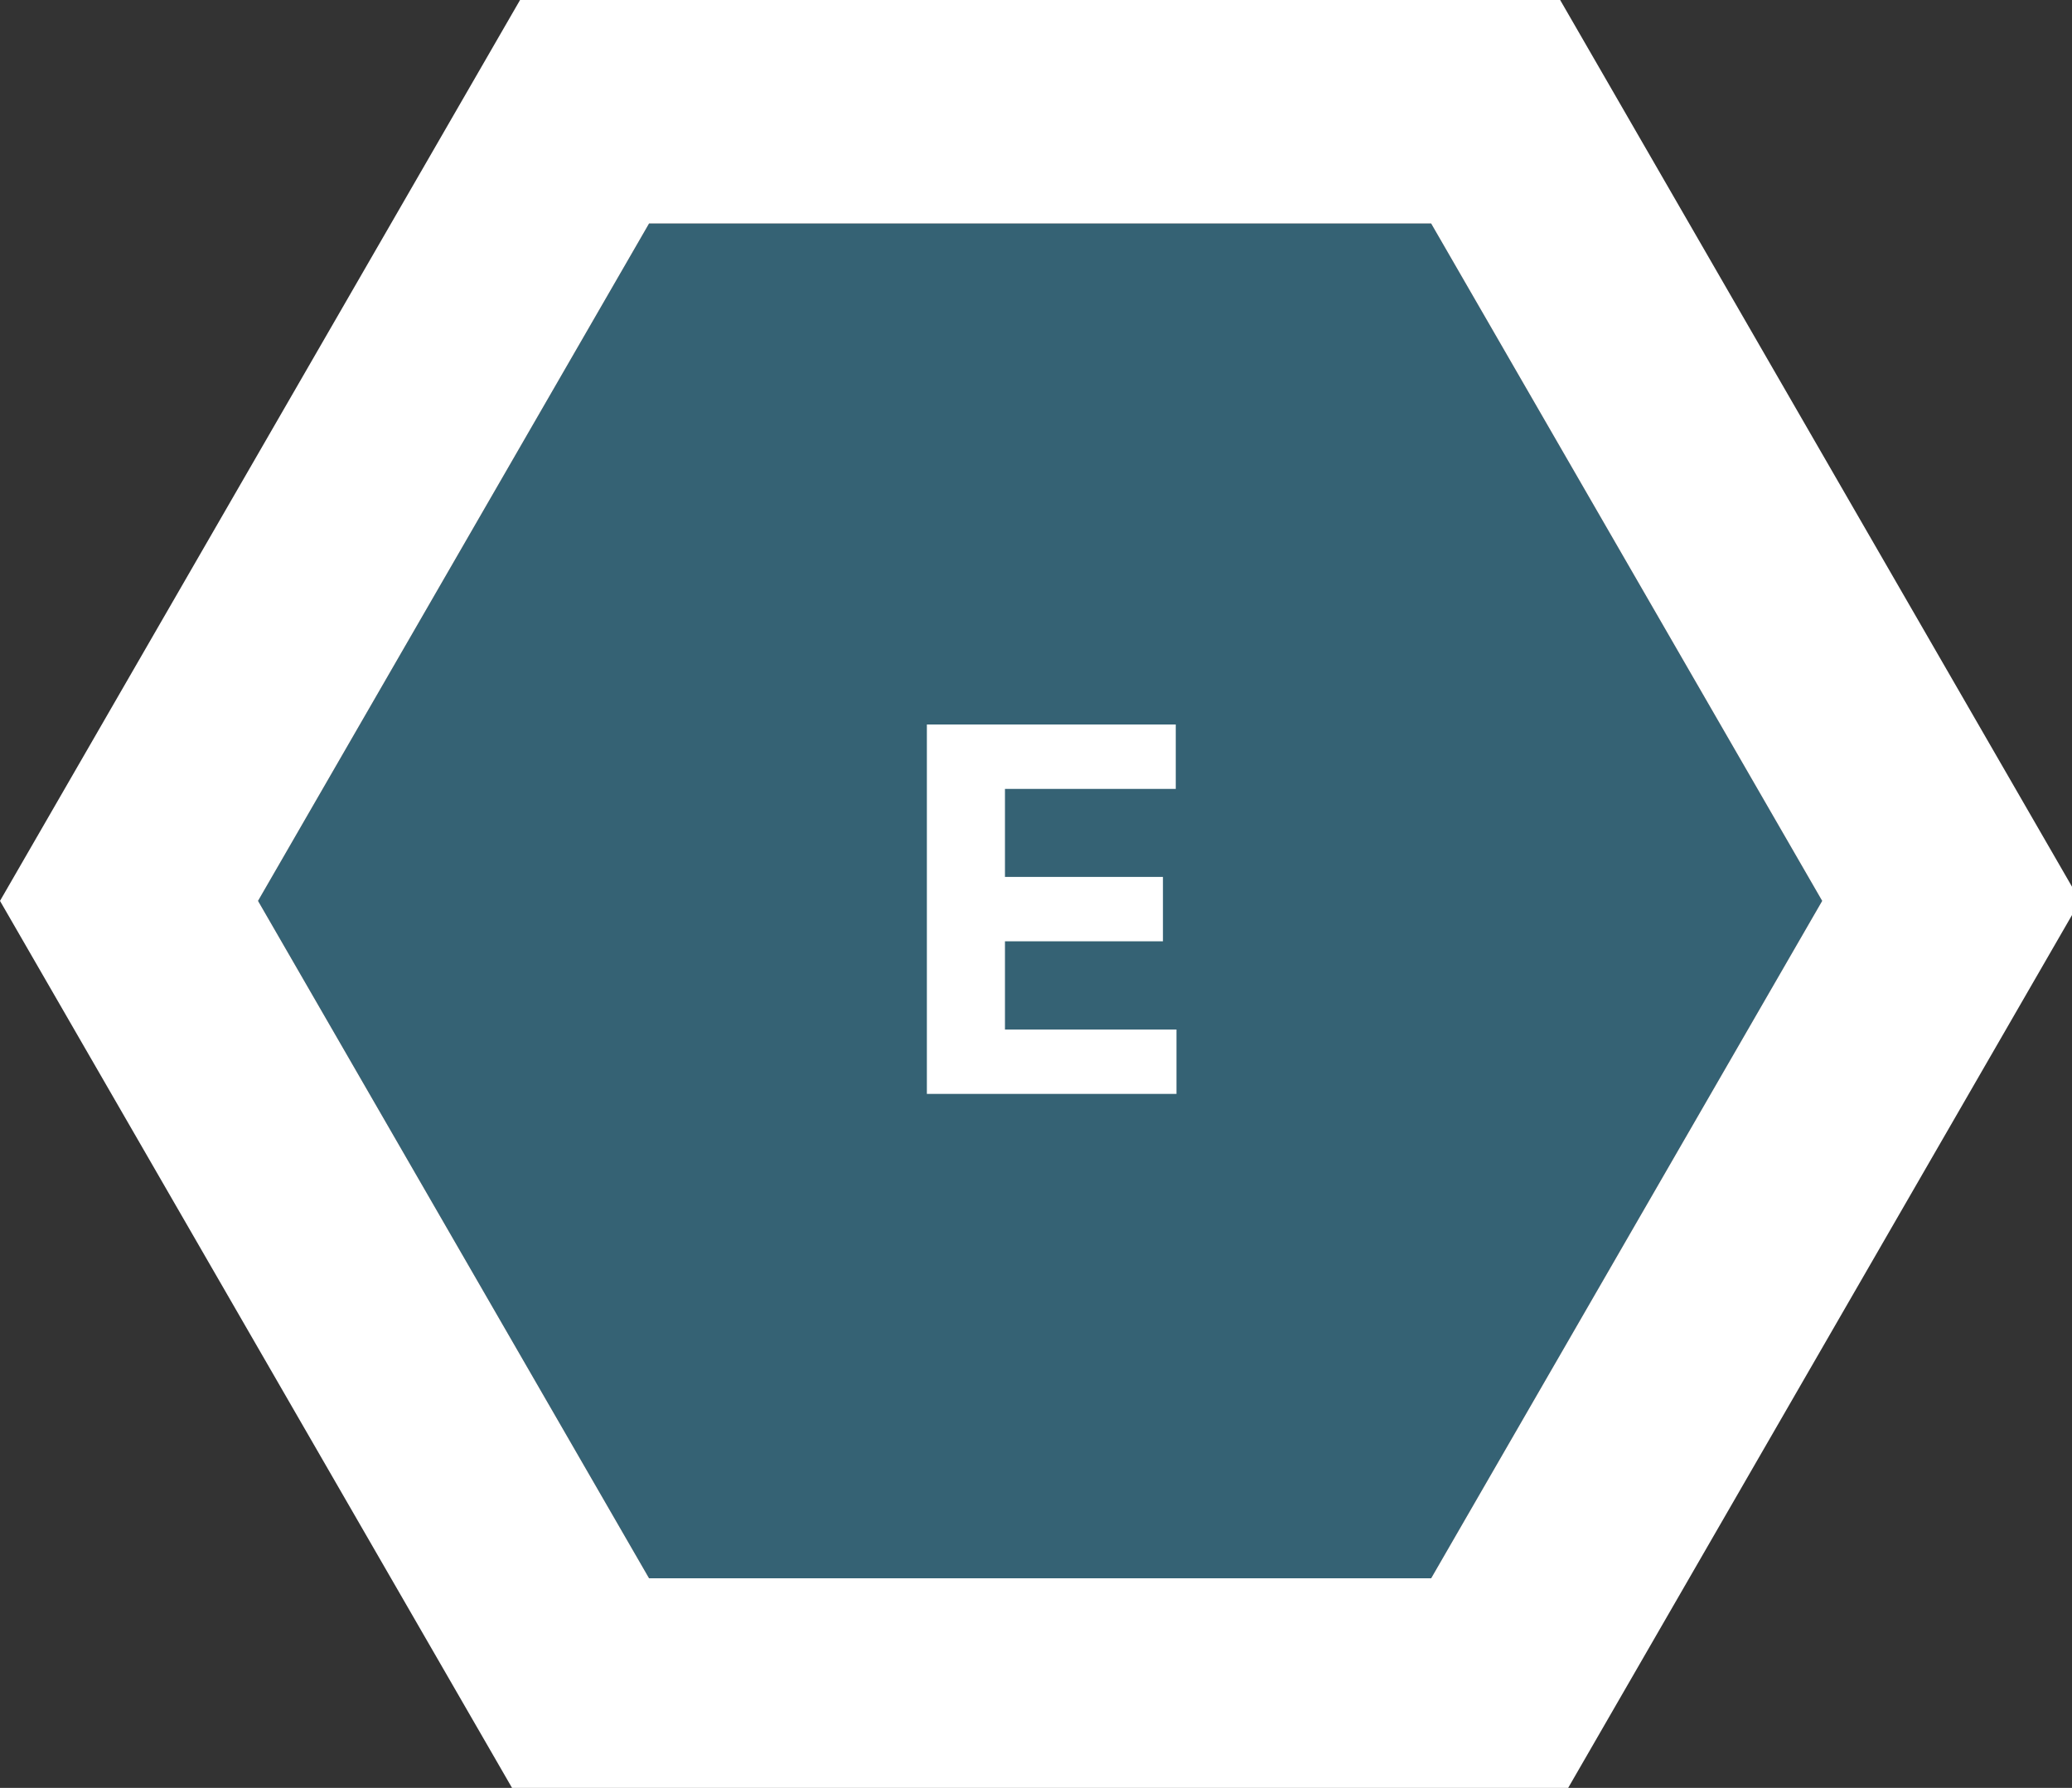 <svg width="102" height="88" viewBox="0 0 102 88" fill="none" xmlns="http://www.w3.org/2000/svg">
<rect x="0" y="0" width="102" height="88" fill="#333333" stroke="none"/>
<g clip-path="url(#clip0_1972_4309)">
<path d="M89.702 44.342L70.452 77.684L31.952 77.684L12.702 44.342L31.952 11L70.452 11L89.702 44.342Z" fill="#356274"/>
<path fill-rule="evenodd" clip-rule="evenodd" d="M102.403 44.342L76.803 88.684L25.601 88.684L2.85793e-05 44.342L25.601 -3.35715e-06L76.803 -1.11905e-06L102.403 44.342ZM70.452 77.684L89.702 44.342L70.452 11L31.952 11L12.702 44.342L31.952 77.684L70.452 77.684Z" fill="white"/>
<path d="M45.628 53.842V35.66H57.88V38.83H49.472V43.162H57.249V46.331H49.472V50.673H57.915V53.842H45.628Z" fill="white"/>
</g>
<defs>
<clipPath id="clip0_1972_4309">
<rect width="102" height="88" fill="white"/>
</clipPath>
</defs>
</svg>
